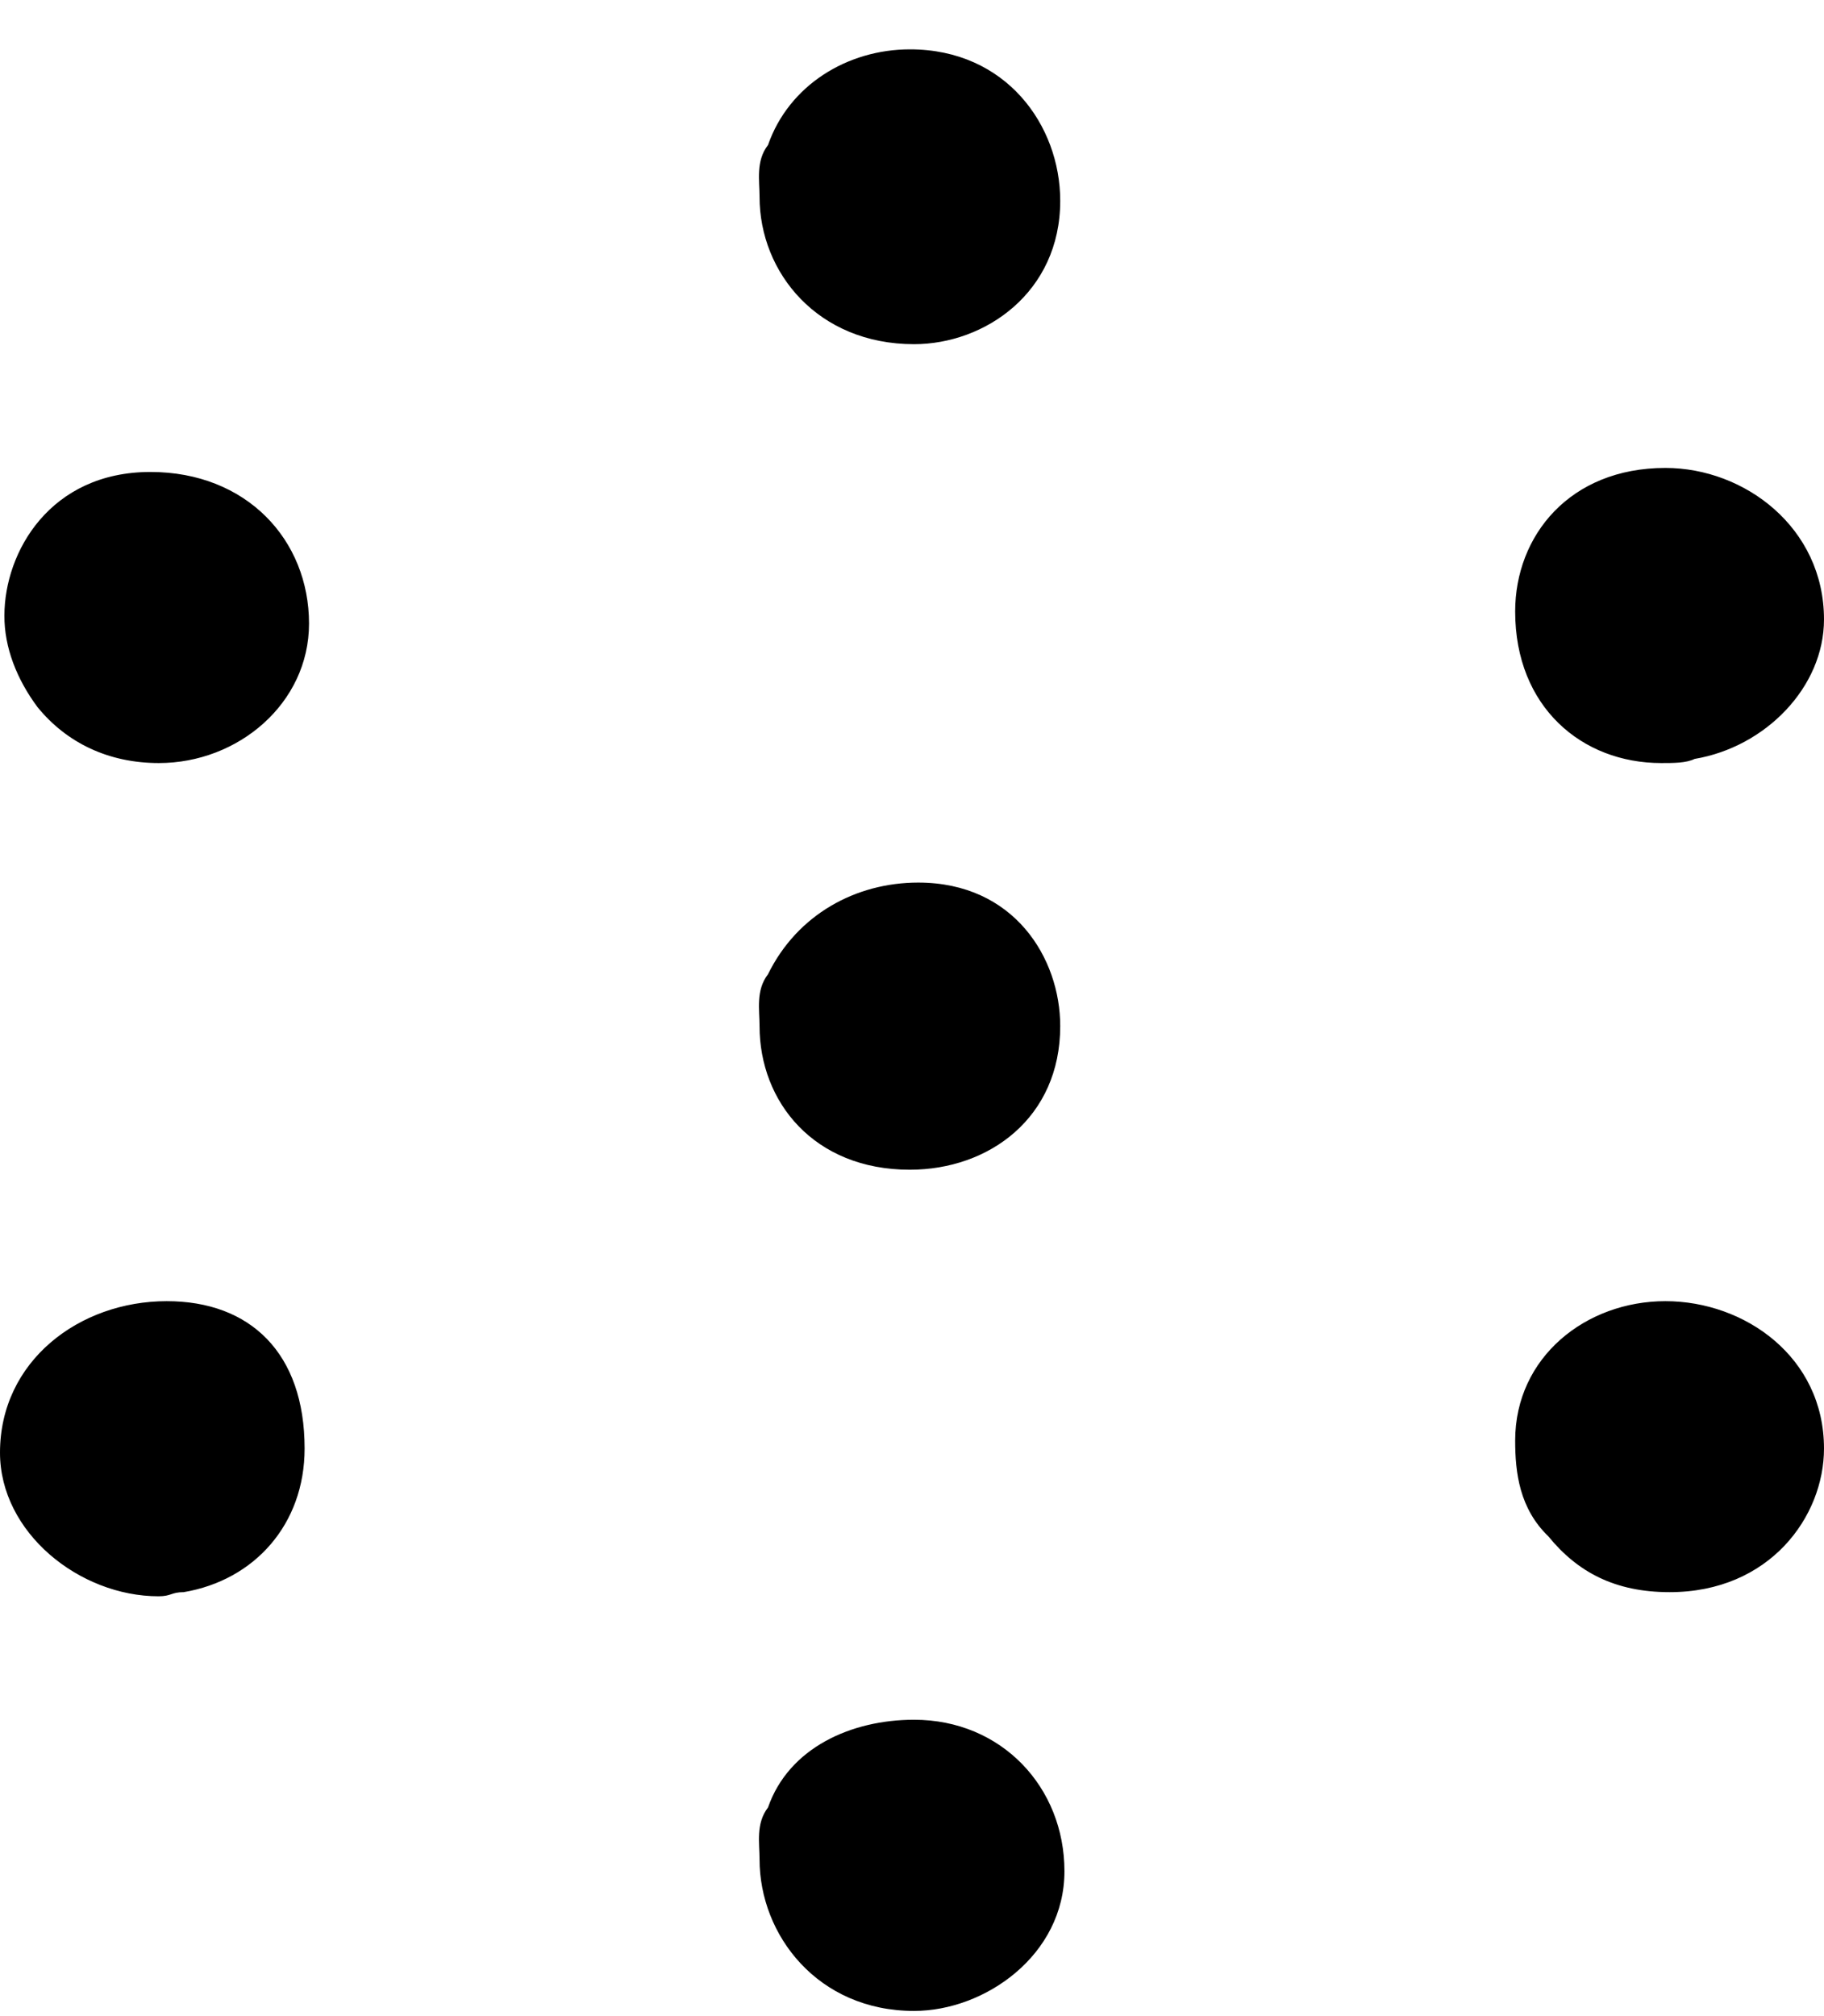 <svg width="19" height="21" viewBox="0 0 19 21" fill="none" xmlns="http://www.w3.org/2000/svg">
<path d="M1.913 16.584C2.651 16.46 3.173 15.877 3.173 15.088C3.173 14.093 2.607 13.553 1.737 13.553C0.826 13.553 0 14.177 0 15.131C0 15.962 0.826 16.627 1.652 16.627C1.784 16.627 1.784 16.584 1.913 16.584ZM17.652 7.905C18.391 7.781 19 7.157 19 6.452C19 5.497 18.174 4.874 17.348 4.874C16.349 4.874 15.783 5.581 15.783 6.369C15.783 7.364 16.478 7.948 17.304 7.948C17.436 7.948 17.565 7.948 17.652 7.905ZM0.392 7.367C0.697 7.74 1.133 7.948 1.655 7.948C2.481 7.948 3.219 7.326 3.219 6.495C3.219 5.624 2.568 4.916 1.567 4.916C0.524 4.916 0.046 5.747 0.046 6.412C0.044 6.743 0.175 7.076 0.392 7.367ZM16.129 16.003C16.434 16.377 16.824 16.584 17.392 16.584C18.435 16.584 19 15.796 19 15.088C19 14.134 18.174 13.553 17.348 13.553C16.522 13.553 15.783 14.134 15.783 15.005C15.783 15.338 15.827 15.712 16.129 16.003ZM8 1.511C7.871 1.676 7.912 1.885 7.912 2.05C7.912 2.84 8.519 3.585 9.521 3.585C10.259 3.585 11.044 3.047 11.044 2.092C11.044 1.304 10.478 0.514 9.479 0.514C8.826 0.514 8.217 0.888 8 1.511ZM8 10.148C7.871 10.314 7.912 10.521 7.912 10.688C7.912 11.476 8.478 12.184 9.477 12.184C10.303 12.184 11.044 11.643 11.044 10.688C11.044 9.981 10.564 9.193 9.565 9.193C8.914 9.193 8.305 9.526 8 10.148ZM8 18.827C7.871 18.994 7.912 19.201 7.912 19.367C7.912 20.156 8.519 20.946 9.521 20.946C10.259 20.946 11.088 20.365 11.088 19.491C11.088 18.617 10.434 17.913 9.521 17.913C8.87 17.913 8.217 18.203 8 18.827Z" fill="black"/>
</svg>
